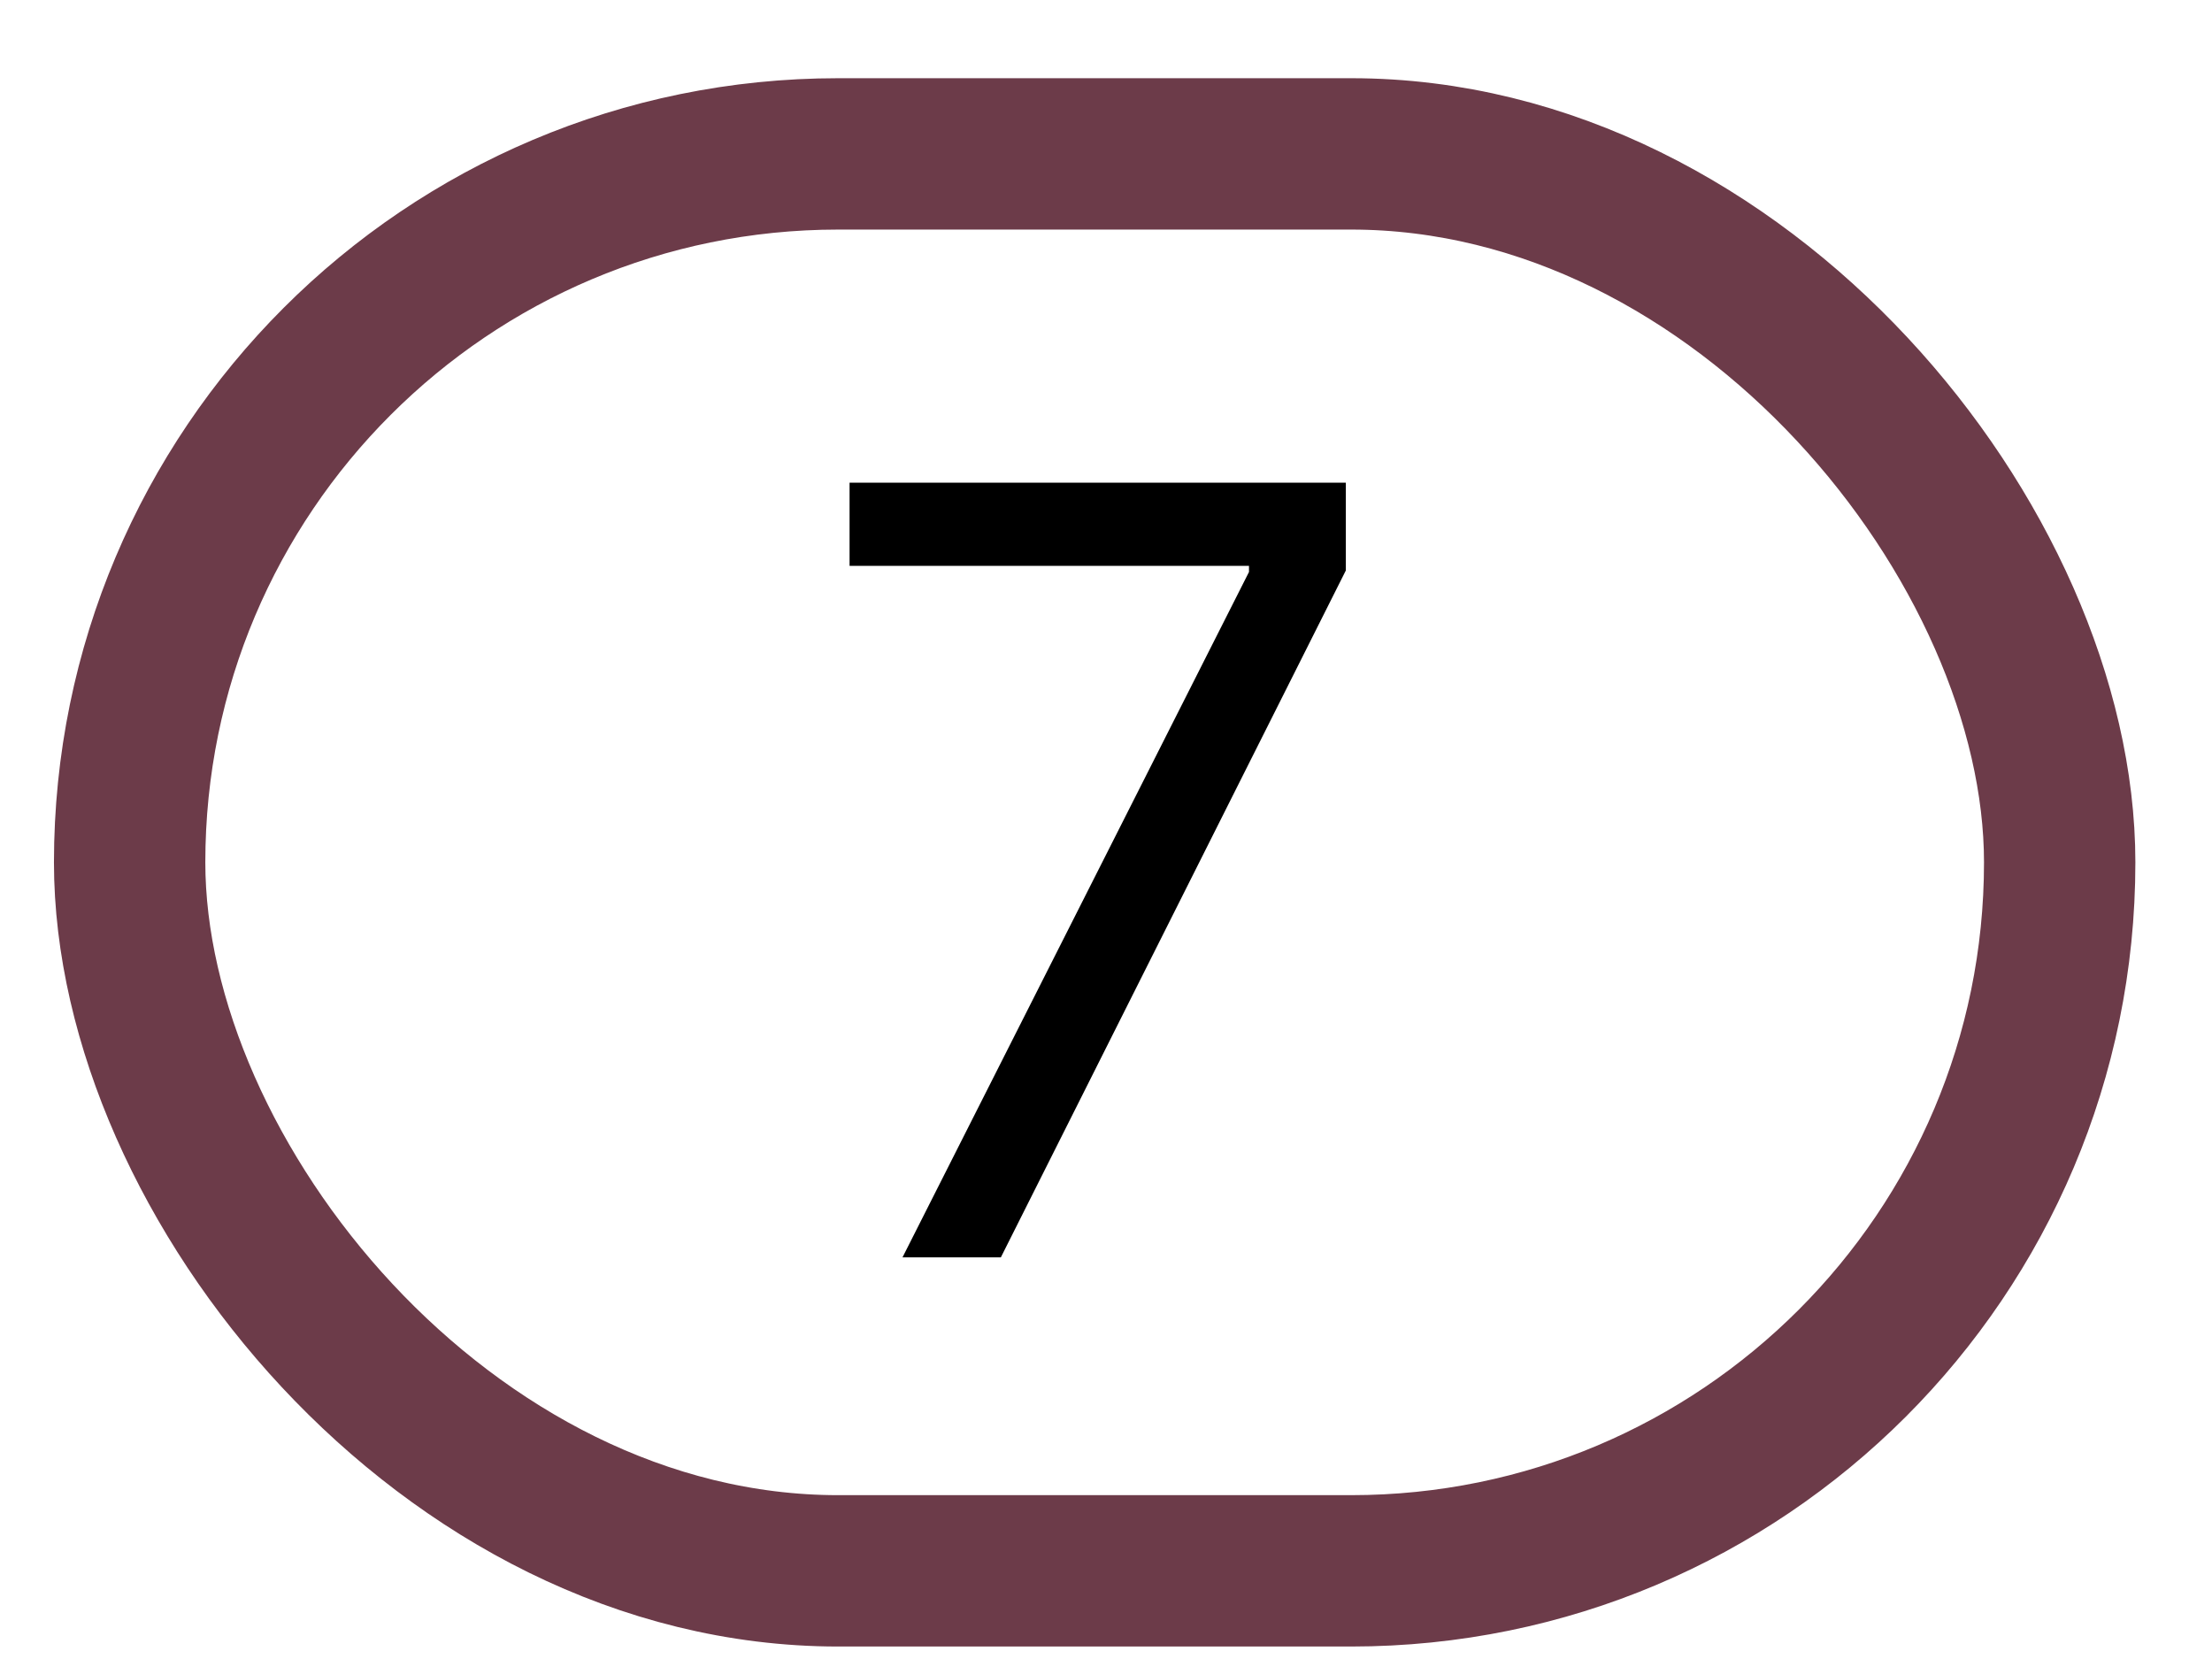 <svg width="28" height="21" viewBox="0 0 28 21" fill="none" xmlns="http://www.w3.org/2000/svg">
<path d="M11.424 15.916L15.81 7.24V7.163H10.754V6.11H17.036V7.221L12.669 15.916H11.424Z" fill="black"/>
<rect x="1.641" y="1.948" width="24.431" height="17.936" rx="8.968" stroke="#6C3B49" stroke-width="1.916"/>
</svg>

